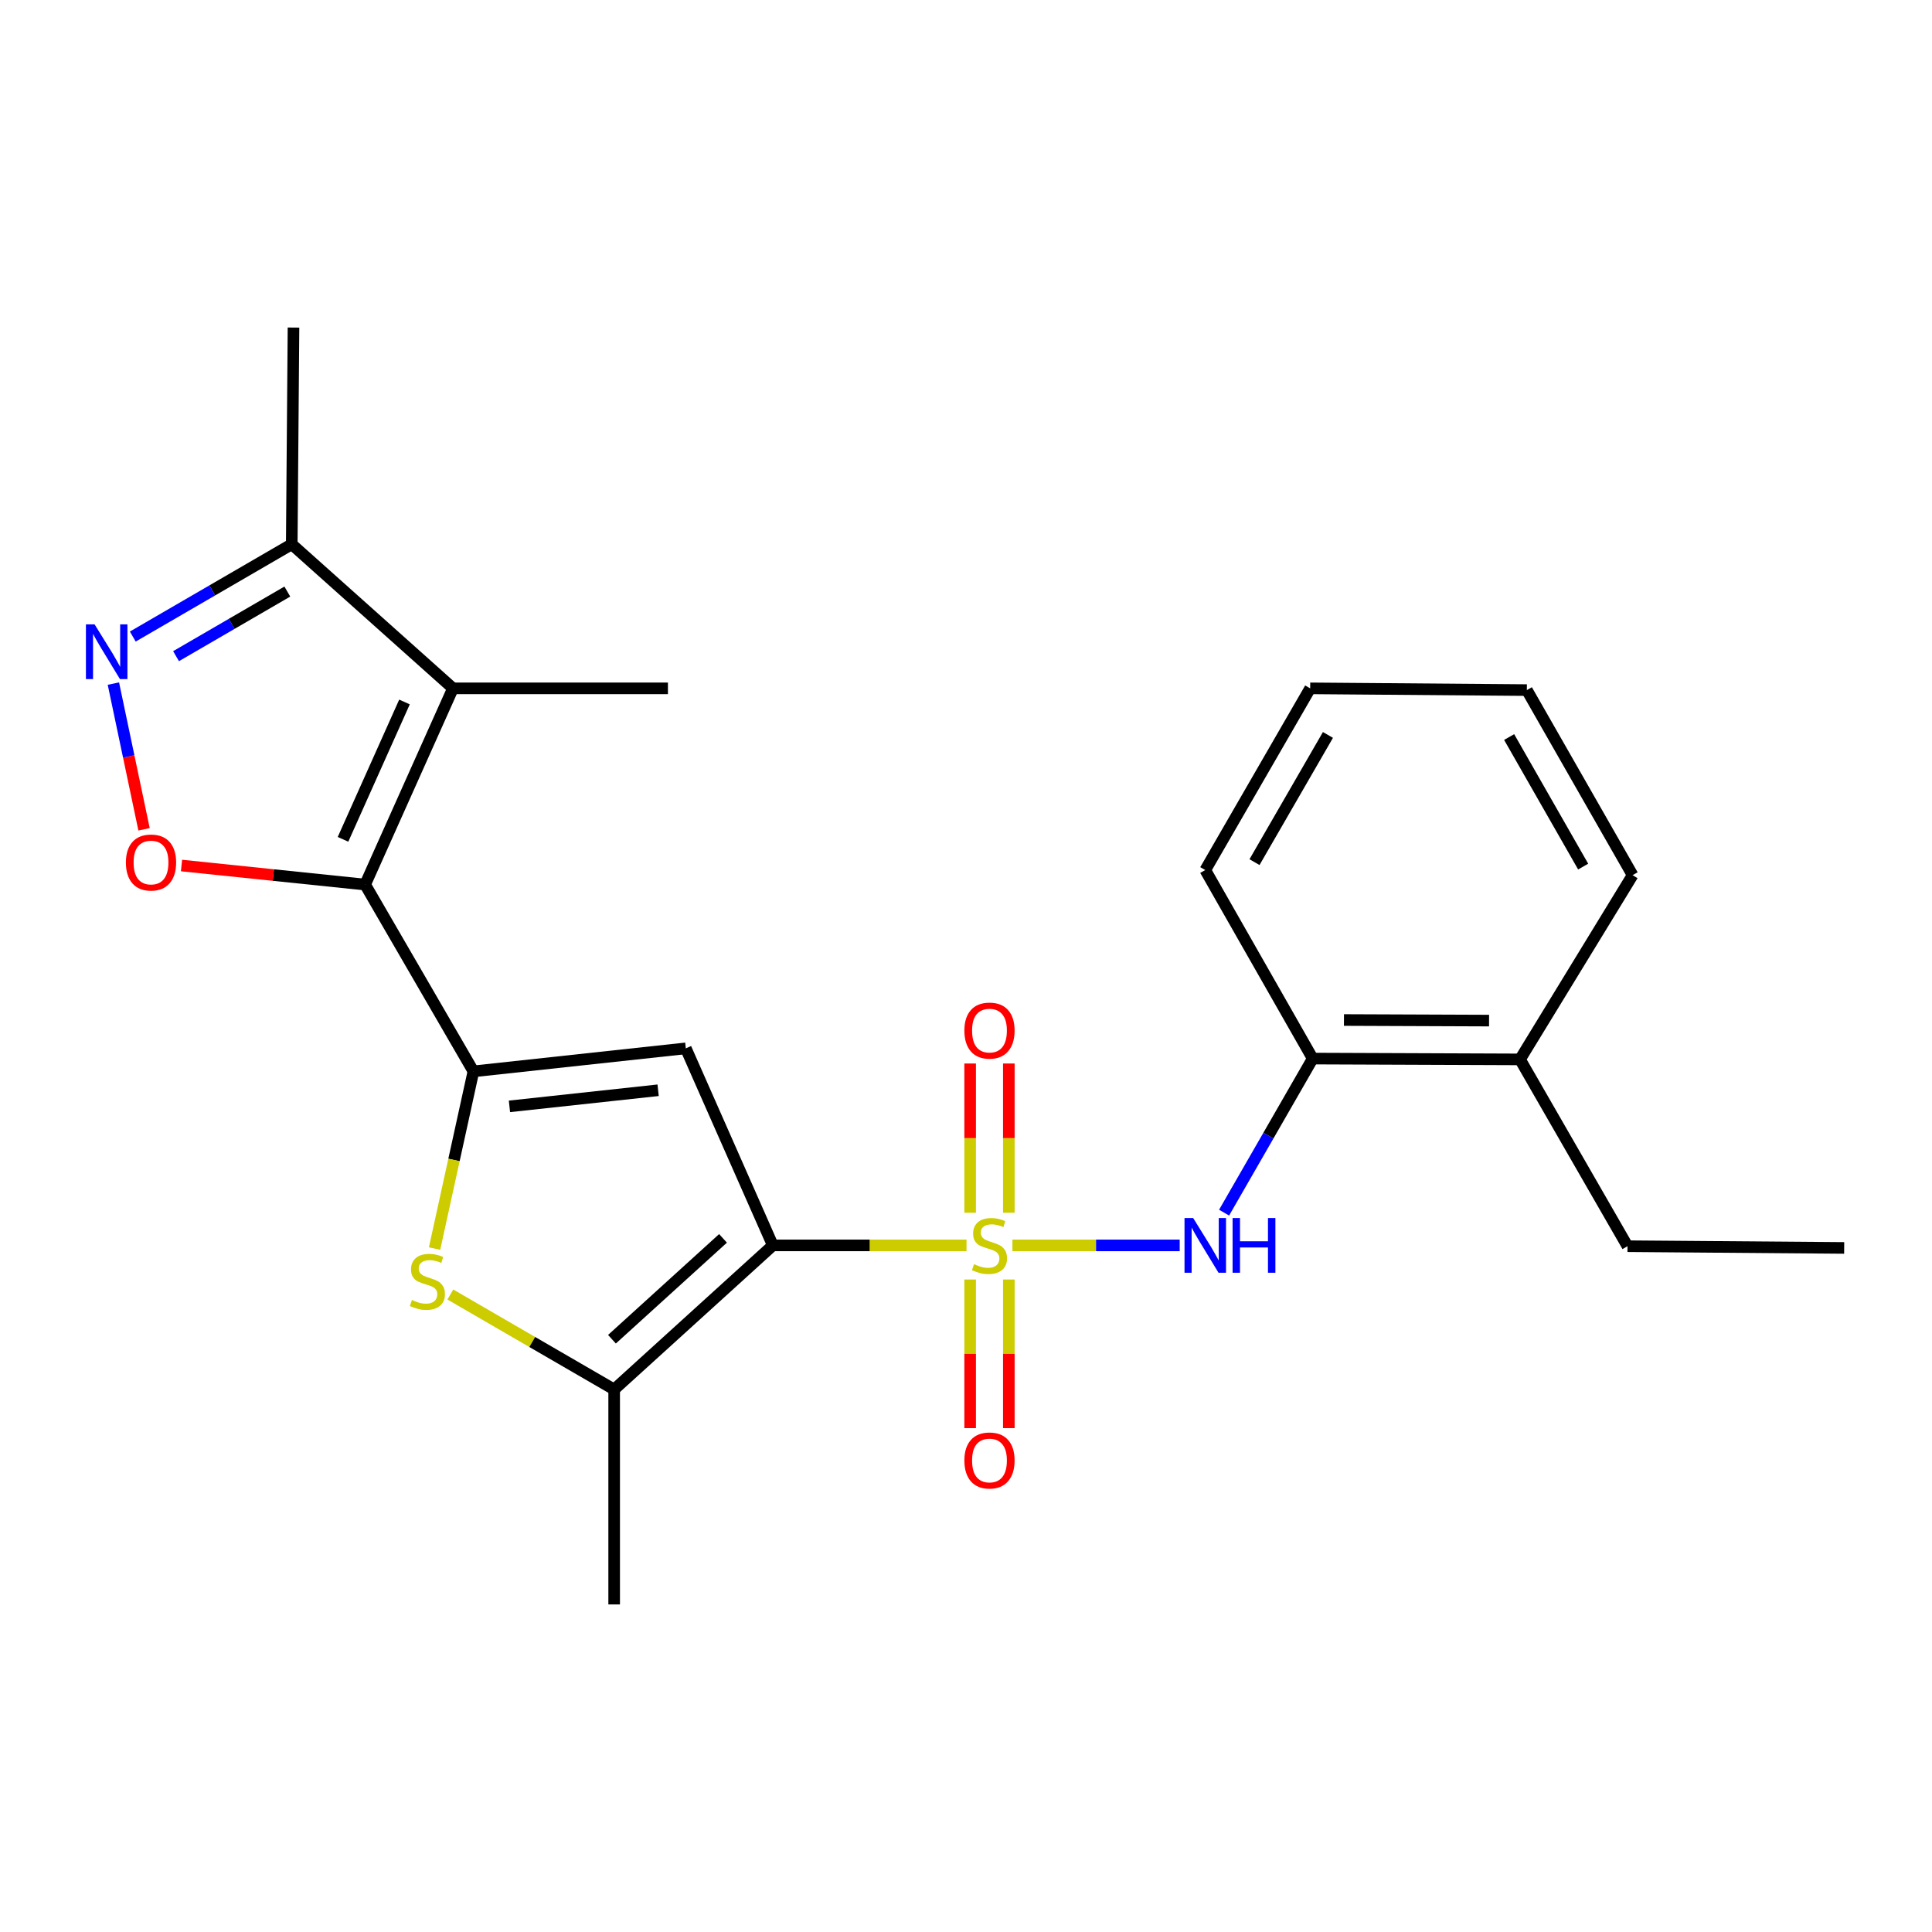 <?xml version='1.0' encoding='iso-8859-1'?>
<svg version='1.1' baseProfile='full'
              xmlns='http://www.w3.org/2000/svg'
                      xmlns:rdkit='http://www.rdkit.org/xml'
                      xmlns:xlink='http://www.w3.org/1999/xlink'
                  xml:space='preserve'
width='1000px' height='1000px' viewBox='0 0 1000 1000'>
<!-- END OF HEADER -->
<rect style='opacity:1.0;fill:#FFFFFF;stroke:none' width='1000' height='1000' x='0' y='0'> </rect>
<path class='bond-0' d='M 500.272,644.612 L 450.142,644.612' style='fill:none;fill-rule:evenodd;stroke:#CCCC00;stroke-width:6px;stroke-linecap:butt;stroke-linejoin:miter;stroke-opacity:1' />
<path class='bond-0' d='M 450.142,644.612 L 400.012,644.612' style='fill:none;fill-rule:evenodd;stroke:#000000;stroke-width:6px;stroke-linecap:butt;stroke-linejoin:miter;stroke-opacity:1' />
<path class='bond-9' d='M 524.028,644.612 L 567.318,644.612' style='fill:none;fill-rule:evenodd;stroke:#CCCC00;stroke-width:6px;stroke-linecap:butt;stroke-linejoin:miter;stroke-opacity:1' />
<path class='bond-9' d='M 567.318,644.612 L 610.608,644.612' style='fill:none;fill-rule:evenodd;stroke:#0000FF;stroke-width:6px;stroke-linecap:butt;stroke-linejoin:miter;stroke-opacity:1' />
<path class='bond-11' d='M 522.167,627.71 L 522.167,589.088' style='fill:none;fill-rule:evenodd;stroke:#CCCC00;stroke-width:6px;stroke-linecap:butt;stroke-linejoin:miter;stroke-opacity:1' />
<path class='bond-11' d='M 522.167,589.088 L 522.167,550.466' style='fill:none;fill-rule:evenodd;stroke:#FF0000;stroke-width:6px;stroke-linecap:butt;stroke-linejoin:miter;stroke-opacity:1' />
<path class='bond-11' d='M 502.145,627.71 L 502.145,589.088' style='fill:none;fill-rule:evenodd;stroke:#CCCC00;stroke-width:6px;stroke-linecap:butt;stroke-linejoin:miter;stroke-opacity:1' />
<path class='bond-11' d='M 502.145,589.088 L 502.145,550.466' style='fill:none;fill-rule:evenodd;stroke:#FF0000;stroke-width:6px;stroke-linecap:butt;stroke-linejoin:miter;stroke-opacity:1' />
<path class='bond-12' d='M 502.145,662.273 L 502.145,700.734' style='fill:none;fill-rule:evenodd;stroke:#CCCC00;stroke-width:6px;stroke-linecap:butt;stroke-linejoin:miter;stroke-opacity:1' />
<path class='bond-12' d='M 502.145,700.734 L 502.145,739.195' style='fill:none;fill-rule:evenodd;stroke:#FF0000;stroke-width:6px;stroke-linecap:butt;stroke-linejoin:miter;stroke-opacity:1' />
<path class='bond-12' d='M 522.167,662.273 L 522.167,700.734' style='fill:none;fill-rule:evenodd;stroke:#CCCC00;stroke-width:6px;stroke-linecap:butt;stroke-linejoin:miter;stroke-opacity:1' />
<path class='bond-12' d='M 522.167,700.734 L 522.167,739.195' style='fill:none;fill-rule:evenodd;stroke:#FF0000;stroke-width:6px;stroke-linecap:butt;stroke-linejoin:miter;stroke-opacity:1' />
<path class='bond-3' d='M 400.012,644.612 L 354.975,542.624' style='fill:none;fill-rule:evenodd;stroke:#000000;stroke-width:6px;stroke-linecap:butt;stroke-linejoin:miter;stroke-opacity:1' />
<path class='bond-6' d='M 400.012,644.612 L 317.89,719.193' style='fill:none;fill-rule:evenodd;stroke:#000000;stroke-width:6px;stroke-linecap:butt;stroke-linejoin:miter;stroke-opacity:1' />
<path class='bond-6' d='M 374.233,640.977 L 316.748,693.184' style='fill:none;fill-rule:evenodd;stroke:#000000;stroke-width:6px;stroke-linecap:butt;stroke-linejoin:miter;stroke-opacity:1' />
<path class='bond-1' d='M 245.045,554.537 L 354.975,542.624' style='fill:none;fill-rule:evenodd;stroke:#000000;stroke-width:6px;stroke-linecap:butt;stroke-linejoin:miter;stroke-opacity:1' />
<path class='bond-1' d='M 263.691,572.655 L 340.642,564.316' style='fill:none;fill-rule:evenodd;stroke:#000000;stroke-width:6px;stroke-linecap:butt;stroke-linejoin:miter;stroke-opacity:1' />
<path class='bond-2' d='M 245.045,554.537 L 188.995,457.854' style='fill:none;fill-rule:evenodd;stroke:#000000;stroke-width:6px;stroke-linecap:butt;stroke-linejoin:miter;stroke-opacity:1' />
<path class='bond-24' d='M 245.045,554.537 L 234.985,600.396' style='fill:none;fill-rule:evenodd;stroke:#000000;stroke-width:6px;stroke-linecap:butt;stroke-linejoin:miter;stroke-opacity:1' />
<path class='bond-24' d='M 234.985,600.396 L 224.926,646.254' style='fill:none;fill-rule:evenodd;stroke:#CCCC00;stroke-width:6px;stroke-linecap:butt;stroke-linejoin:miter;stroke-opacity:1' />
<path class='bond-4' d='M 188.995,457.854 L 234.455,356.289' style='fill:none;fill-rule:evenodd;stroke:#000000;stroke-width:6px;stroke-linecap:butt;stroke-linejoin:miter;stroke-opacity:1' />
<path class='bond-4' d='M 177.54,434.44 L 209.362,363.344' style='fill:none;fill-rule:evenodd;stroke:#000000;stroke-width:6px;stroke-linecap:butt;stroke-linejoin:miter;stroke-opacity:1' />
<path class='bond-7' d='M 188.995,457.854 L 141.472,452.923' style='fill:none;fill-rule:evenodd;stroke:#000000;stroke-width:6px;stroke-linecap:butt;stroke-linejoin:miter;stroke-opacity:1' />
<path class='bond-7' d='M 141.472,452.923 L 93.95,447.991' style='fill:none;fill-rule:evenodd;stroke:#FF0000;stroke-width:6px;stroke-linecap:butt;stroke-linejoin:miter;stroke-opacity:1' />
<path class='bond-10' d='M 234.455,356.289 L 151.01,281.708' style='fill:none;fill-rule:evenodd;stroke:#000000;stroke-width:6px;stroke-linecap:butt;stroke-linejoin:miter;stroke-opacity:1' />
<path class='bond-15' d='M 234.455,356.289 L 345.72,356.289' style='fill:none;fill-rule:evenodd;stroke:#000000;stroke-width:6px;stroke-linecap:butt;stroke-linejoin:miter;stroke-opacity:1' />
<path class='bond-5' d='M 233.092,670.037 L 275.491,694.615' style='fill:none;fill-rule:evenodd;stroke:#CCCC00;stroke-width:6px;stroke-linecap:butt;stroke-linejoin:miter;stroke-opacity:1' />
<path class='bond-5' d='M 275.491,694.615 L 317.89,719.193' style='fill:none;fill-rule:evenodd;stroke:#000000;stroke-width:6px;stroke-linecap:butt;stroke-linejoin:miter;stroke-opacity:1' />
<path class='bond-16' d='M 317.89,719.193 L 317.89,830.457' style='fill:none;fill-rule:evenodd;stroke:#000000;stroke-width:6px;stroke-linecap:butt;stroke-linejoin:miter;stroke-opacity:1' />
<path class='bond-8' d='M 74.564,429.248 L 66.628,391.54' style='fill:none;fill-rule:evenodd;stroke:#FF0000;stroke-width:6px;stroke-linecap:butt;stroke-linejoin:miter;stroke-opacity:1' />
<path class='bond-8' d='M 66.628,391.54 L 58.692,353.832' style='fill:none;fill-rule:evenodd;stroke:#0000FF;stroke-width:6px;stroke-linecap:butt;stroke-linejoin:miter;stroke-opacity:1' />
<path class='bond-26' d='M 68.726,329.481 L 109.868,305.595' style='fill:none;fill-rule:evenodd;stroke:#0000FF;stroke-width:6px;stroke-linecap:butt;stroke-linejoin:miter;stroke-opacity:1' />
<path class='bond-26' d='M 109.868,305.595 L 151.01,281.708' style='fill:none;fill-rule:evenodd;stroke:#000000;stroke-width:6px;stroke-linecap:butt;stroke-linejoin:miter;stroke-opacity:1' />
<path class='bond-26' d='M 91.122,339.63 L 119.921,322.91' style='fill:none;fill-rule:evenodd;stroke:#0000FF;stroke-width:6px;stroke-linecap:butt;stroke-linejoin:miter;stroke-opacity:1' />
<path class='bond-26' d='M 119.921,322.91 L 148.72,306.189' style='fill:none;fill-rule:evenodd;stroke:#000000;stroke-width:6px;stroke-linecap:butt;stroke-linejoin:miter;stroke-opacity:1' />
<path class='bond-13' d='M 633.592,627.663 L 656.525,587.791' style='fill:none;fill-rule:evenodd;stroke:#0000FF;stroke-width:6px;stroke-linecap:butt;stroke-linejoin:miter;stroke-opacity:1' />
<path class='bond-13' d='M 656.525,587.791 L 679.459,547.919' style='fill:none;fill-rule:evenodd;stroke:#000000;stroke-width:6px;stroke-linecap:butt;stroke-linejoin:miter;stroke-opacity:1' />
<path class='bond-17' d='M 151.01,281.708 L 151.911,169.543' style='fill:none;fill-rule:evenodd;stroke:#000000;stroke-width:6px;stroke-linecap:butt;stroke-linejoin:miter;stroke-opacity:1' />
<path class='bond-14' d='M 679.459,547.919 L 786.753,548.341' style='fill:none;fill-rule:evenodd;stroke:#000000;stroke-width:6px;stroke-linecap:butt;stroke-linejoin:miter;stroke-opacity:1' />
<path class='bond-14' d='M 695.632,527.96 L 770.738,528.256' style='fill:none;fill-rule:evenodd;stroke:#000000;stroke-width:6px;stroke-linecap:butt;stroke-linejoin:miter;stroke-opacity:1' />
<path class='bond-18' d='M 679.459,547.919 L 623.843,450.335' style='fill:none;fill-rule:evenodd;stroke:#000000;stroke-width:6px;stroke-linecap:butt;stroke-linejoin:miter;stroke-opacity:1' />
<path class='bond-19' d='M 786.753,548.341 L 842.391,645.035' style='fill:none;fill-rule:evenodd;stroke:#000000;stroke-width:6px;stroke-linecap:butt;stroke-linejoin:miter;stroke-opacity:1' />
<path class='bond-20' d='M 786.753,548.341 L 845.038,452.982' style='fill:none;fill-rule:evenodd;stroke:#000000;stroke-width:6px;stroke-linecap:butt;stroke-linejoin:miter;stroke-opacity:1' />
<path class='bond-22' d='M 623.843,450.335 L 678.146,356.289' style='fill:none;fill-rule:evenodd;stroke:#000000;stroke-width:6px;stroke-linecap:butt;stroke-linejoin:miter;stroke-opacity:1' />
<path class='bond-22' d='M 649.328,446.24 L 687.34,380.408' style='fill:none;fill-rule:evenodd;stroke:#000000;stroke-width:6px;stroke-linecap:butt;stroke-linejoin:miter;stroke-opacity:1' />
<path class='bond-21' d='M 842.391,645.035 L 954.545,645.925' style='fill:none;fill-rule:evenodd;stroke:#000000;stroke-width:6px;stroke-linecap:butt;stroke-linejoin:miter;stroke-opacity:1' />
<path class='bond-25' d='M 845.038,452.982 L 790.301,357.19' style='fill:none;fill-rule:evenodd;stroke:#000000;stroke-width:6px;stroke-linecap:butt;stroke-linejoin:miter;stroke-opacity:1' />
<path class='bond-25' d='M 819.444,448.547 L 781.128,381.492' style='fill:none;fill-rule:evenodd;stroke:#000000;stroke-width:6px;stroke-linecap:butt;stroke-linejoin:miter;stroke-opacity:1' />
<path class='bond-23' d='M 678.146,356.289 L 790.301,357.19' style='fill:none;fill-rule:evenodd;stroke:#000000;stroke-width:6px;stroke-linecap:butt;stroke-linejoin:miter;stroke-opacity:1' />
<path  class='atom-0' d='M 504.156 654.332
Q 504.476 654.452, 505.796 655.012
Q 507.116 655.572, 508.556 655.932
Q 510.036 656.252, 511.476 656.252
Q 514.156 656.252, 515.716 654.972
Q 517.276 653.652, 517.276 651.372
Q 517.276 649.812, 516.476 648.852
Q 515.716 647.892, 514.516 647.372
Q 513.316 646.852, 511.316 646.252
Q 508.796 645.492, 507.276 644.772
Q 505.796 644.052, 504.716 642.532
Q 503.676 641.012, 503.676 638.452
Q 503.676 634.892, 506.076 632.692
Q 508.516 630.492, 513.316 630.492
Q 516.596 630.492, 520.316 632.052
L 519.396 635.132
Q 515.996 633.732, 513.436 633.732
Q 510.676 633.732, 509.156 634.892
Q 507.636 636.012, 507.676 637.972
Q 507.676 639.492, 508.436 640.412
Q 509.236 641.332, 510.356 641.852
Q 511.516 642.372, 513.436 642.972
Q 515.996 643.772, 517.516 644.572
Q 519.036 645.372, 520.116 647.012
Q 521.236 648.612, 521.236 651.372
Q 521.236 655.292, 518.596 657.412
Q 515.996 659.492, 511.636 659.492
Q 509.116 659.492, 507.196 658.932
Q 505.316 658.412, 503.076 657.492
L 504.156 654.332
' fill='#CCCC00'/>
<path  class='atom-6' d='M 213.219 672.874
Q 213.539 672.994, 214.859 673.554
Q 216.179 674.114, 217.619 674.474
Q 219.099 674.794, 220.539 674.794
Q 223.219 674.794, 224.779 673.514
Q 226.339 672.194, 226.339 669.914
Q 226.339 668.354, 225.539 667.394
Q 224.779 666.434, 223.579 665.914
Q 222.379 665.394, 220.379 664.794
Q 217.859 664.034, 216.339 663.314
Q 214.859 662.594, 213.779 661.074
Q 212.739 659.554, 212.739 656.994
Q 212.739 653.434, 215.139 651.234
Q 217.579 649.034, 222.379 649.034
Q 225.659 649.034, 229.379 650.594
L 228.459 653.674
Q 225.059 652.274, 222.499 652.274
Q 219.739 652.274, 218.219 653.434
Q 216.699 654.554, 216.739 656.514
Q 216.739 658.034, 217.499 658.954
Q 218.299 659.874, 219.419 660.394
Q 220.579 660.914, 222.499 661.514
Q 225.059 662.314, 226.579 663.114
Q 228.099 663.914, 229.179 665.554
Q 230.299 667.154, 230.299 669.914
Q 230.299 673.834, 227.659 675.954
Q 225.059 678.034, 220.699 678.034
Q 218.179 678.034, 216.259 677.474
Q 214.379 676.954, 212.139 676.034
L 213.219 672.874
' fill='#CCCC00'/>
<path  class='atom-8' d='M 65.164 446.433
Q 65.164 439.633, 68.524 435.833
Q 71.884 432.033, 78.164 432.033
Q 84.444 432.033, 87.804 435.833
Q 91.164 439.633, 91.164 446.433
Q 91.164 453.313, 87.764 457.233
Q 84.364 461.113, 78.164 461.113
Q 71.924 461.113, 68.524 457.233
Q 65.164 453.353, 65.164 446.433
M 78.164 457.913
Q 82.484 457.913, 84.804 455.033
Q 87.164 452.113, 87.164 446.433
Q 87.164 440.873, 84.804 438.073
Q 82.484 435.233, 78.164 435.233
Q 73.844 435.233, 71.484 438.033
Q 69.164 440.833, 69.164 446.433
Q 69.164 452.153, 71.484 455.033
Q 73.844 457.913, 78.164 457.913
' fill='#FF0000'/>
<path  class='atom-9' d='M 48.957 323.164
L 58.237 338.164
Q 59.157 339.644, 60.637 342.324
Q 62.117 345.004, 62.197 345.164
L 62.197 323.164
L 65.957 323.164
L 65.957 351.484
L 62.077 351.484
L 52.117 335.084
Q 50.957 333.164, 49.717 330.964
Q 48.517 328.764, 48.157 328.084
L 48.157 351.484
L 44.477 351.484
L 44.477 323.164
L 48.957 323.164
' fill='#0000FF'/>
<path  class='atom-10' d='M 617.583 630.452
L 626.863 645.452
Q 627.783 646.932, 629.263 649.612
Q 630.743 652.292, 630.823 652.452
L 630.823 630.452
L 634.583 630.452
L 634.583 658.772
L 630.703 658.772
L 620.743 642.372
Q 619.583 640.452, 618.343 638.252
Q 617.143 636.052, 616.783 635.372
L 616.783 658.772
L 613.103 658.772
L 613.103 630.452
L 617.583 630.452
' fill='#0000FF'/>
<path  class='atom-10' d='M 637.983 630.452
L 641.823 630.452
L 641.823 642.492
L 656.303 642.492
L 656.303 630.452
L 660.143 630.452
L 660.143 658.772
L 656.303 658.772
L 656.303 645.692
L 641.823 645.692
L 641.823 658.772
L 637.983 658.772
L 637.983 630.452
' fill='#0000FF'/>
<path  class='atom-12' d='M 499.156 533.427
Q 499.156 526.627, 502.516 522.827
Q 505.876 519.027, 512.156 519.027
Q 518.436 519.027, 521.796 522.827
Q 525.156 526.627, 525.156 533.427
Q 525.156 540.307, 521.756 544.227
Q 518.356 548.107, 512.156 548.107
Q 505.916 548.107, 502.516 544.227
Q 499.156 540.347, 499.156 533.427
M 512.156 544.907
Q 516.476 544.907, 518.796 542.027
Q 521.156 539.107, 521.156 533.427
Q 521.156 527.867, 518.796 525.067
Q 516.476 522.227, 512.156 522.227
Q 507.836 522.227, 505.476 525.027
Q 503.156 527.827, 503.156 533.427
Q 503.156 539.147, 505.476 542.027
Q 507.836 544.907, 512.156 544.907
' fill='#FF0000'/>
<path  class='atom-13' d='M 499.156 755.935
Q 499.156 749.135, 502.516 745.335
Q 505.876 741.535, 512.156 741.535
Q 518.436 741.535, 521.796 745.335
Q 525.156 749.135, 525.156 755.935
Q 525.156 762.815, 521.756 766.735
Q 518.356 770.615, 512.156 770.615
Q 505.916 770.615, 502.516 766.735
Q 499.156 762.855, 499.156 755.935
M 512.156 767.415
Q 516.476 767.415, 518.796 764.535
Q 521.156 761.615, 521.156 755.935
Q 521.156 750.375, 518.796 747.575
Q 516.476 744.735, 512.156 744.735
Q 507.836 744.735, 505.476 747.535
Q 503.156 750.335, 503.156 755.935
Q 503.156 761.655, 505.476 764.535
Q 507.836 767.415, 512.156 767.415
' fill='#FF0000'/>
</svg>

